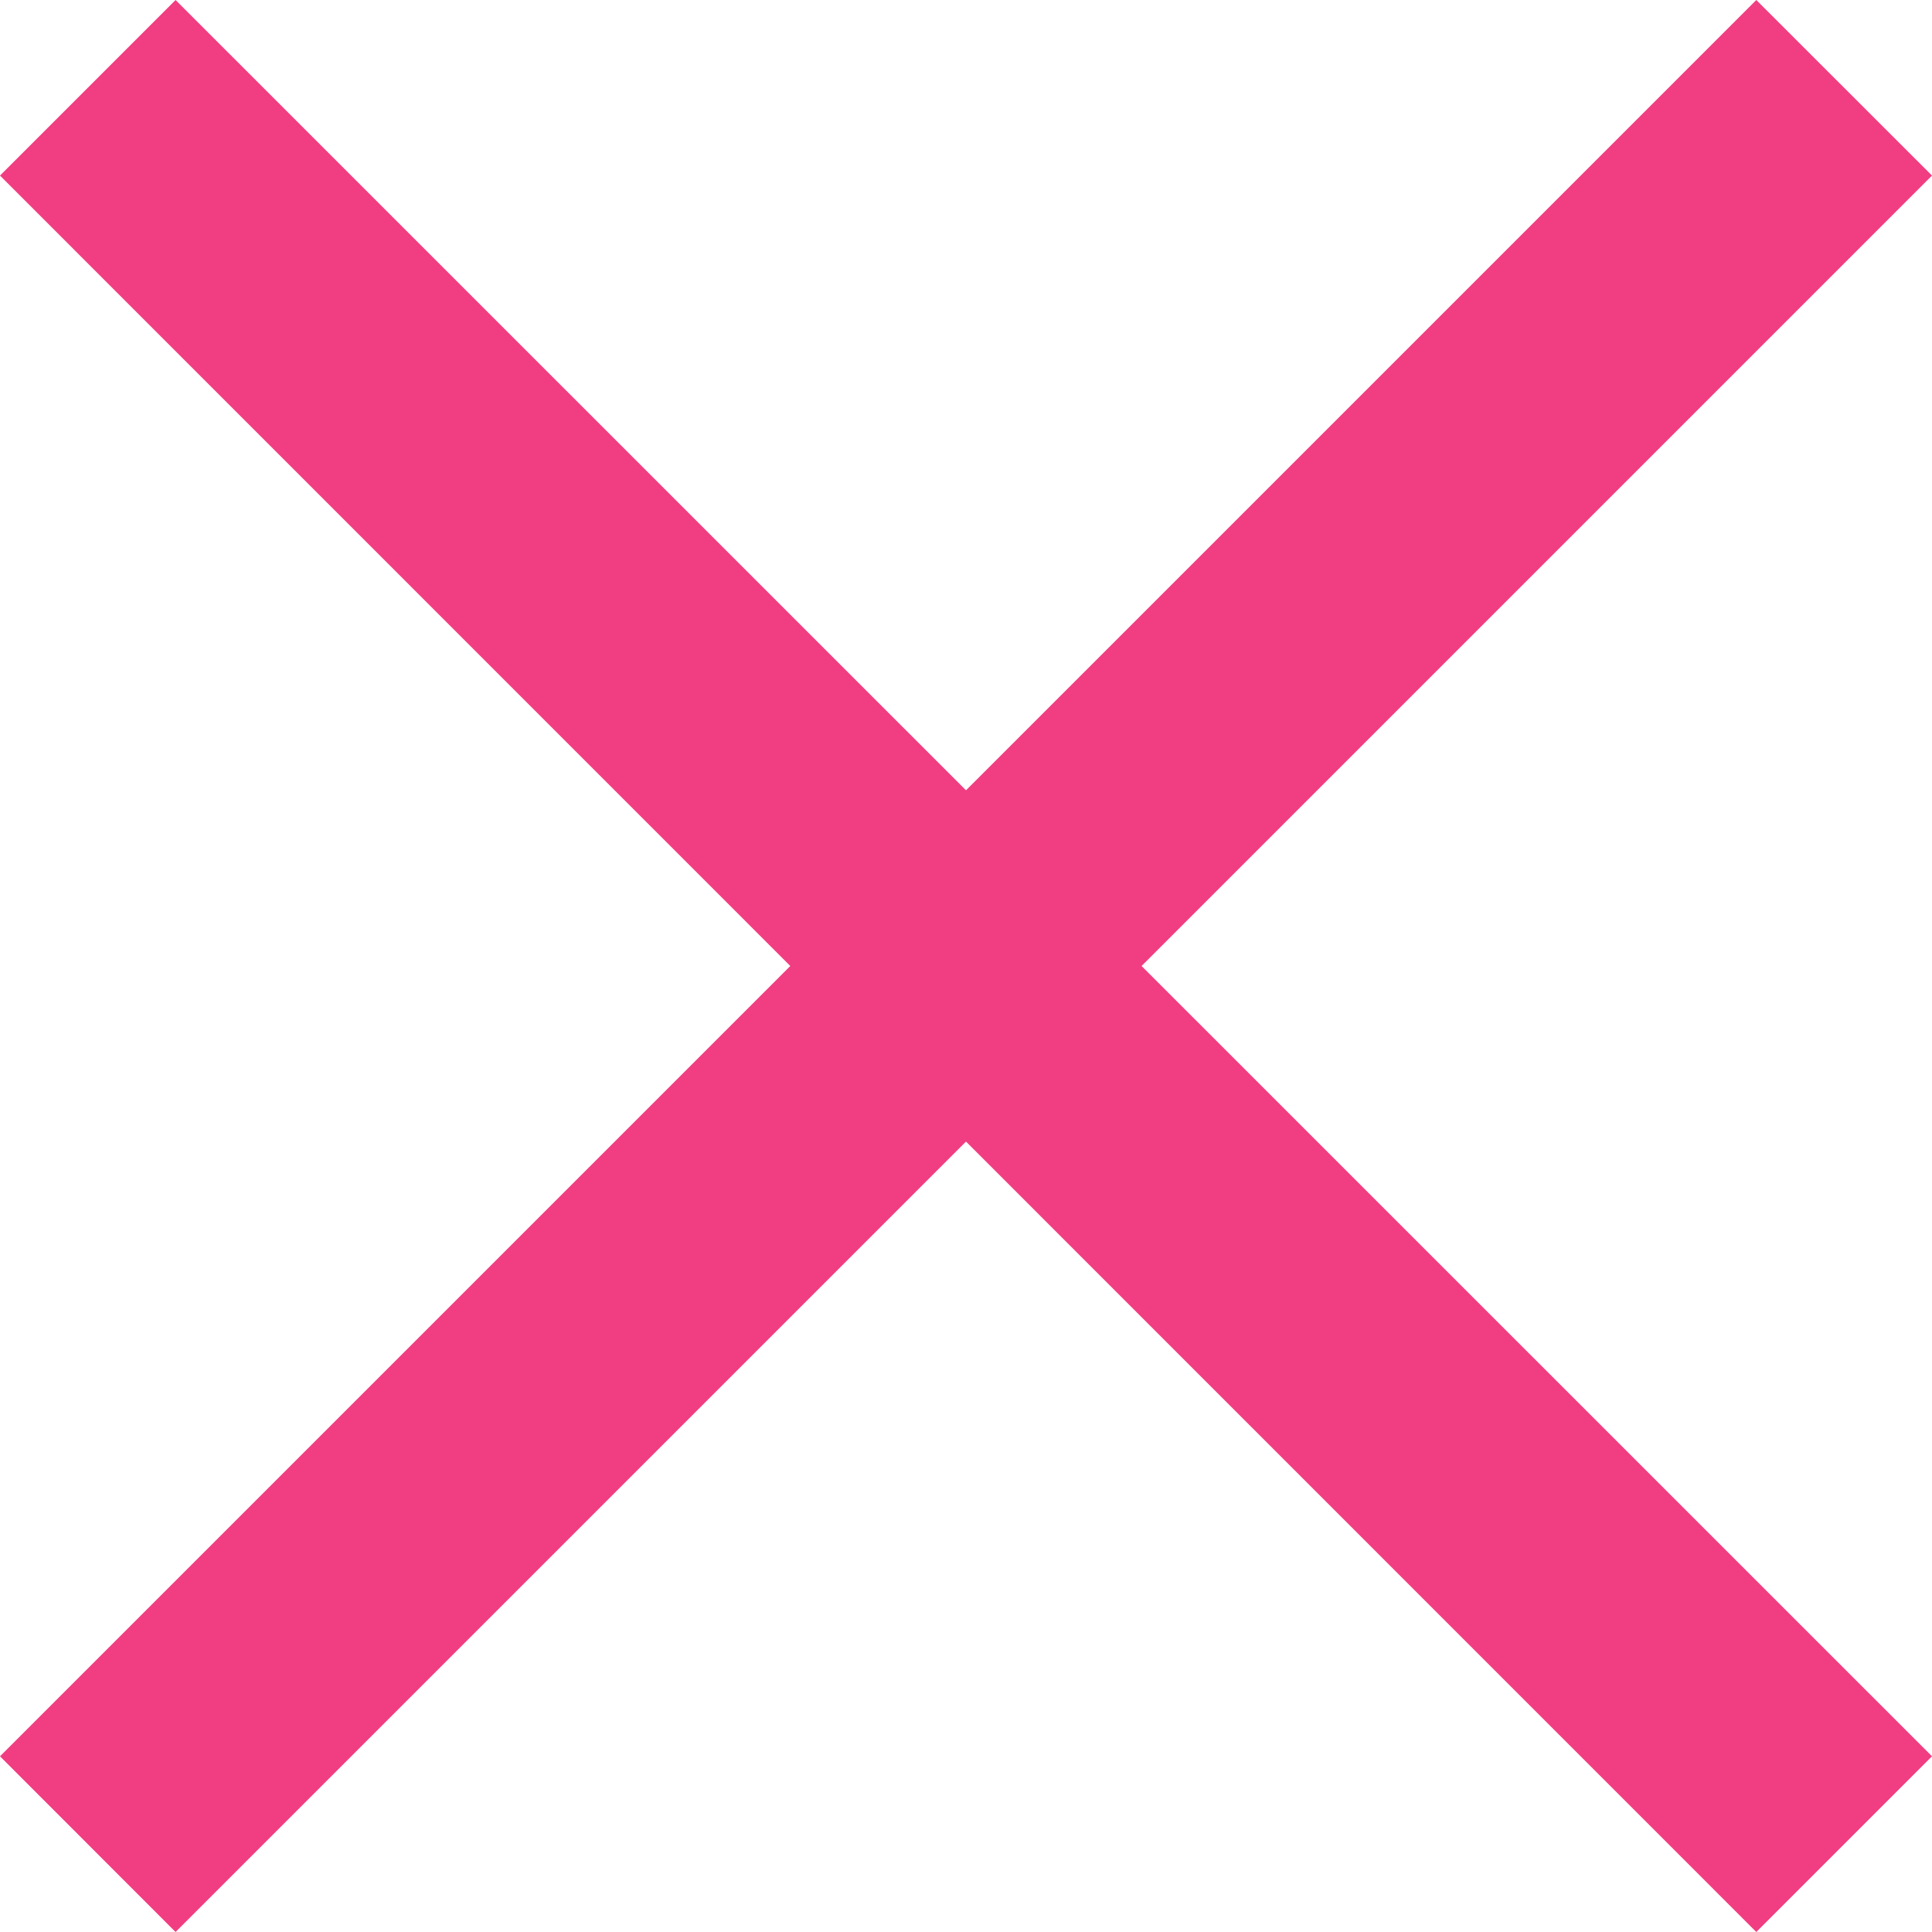 <svg xmlns="http://www.w3.org/2000/svg" width="16" height="16"><path d="M8 9.454L1.454 16 0 14.545 6.545 8 0 1.454 1.454 0 8 6.545 14.545 0 16 1.454 9.454 8 16 14.545 14.545 16z" fill="#f13d81"/></svg>